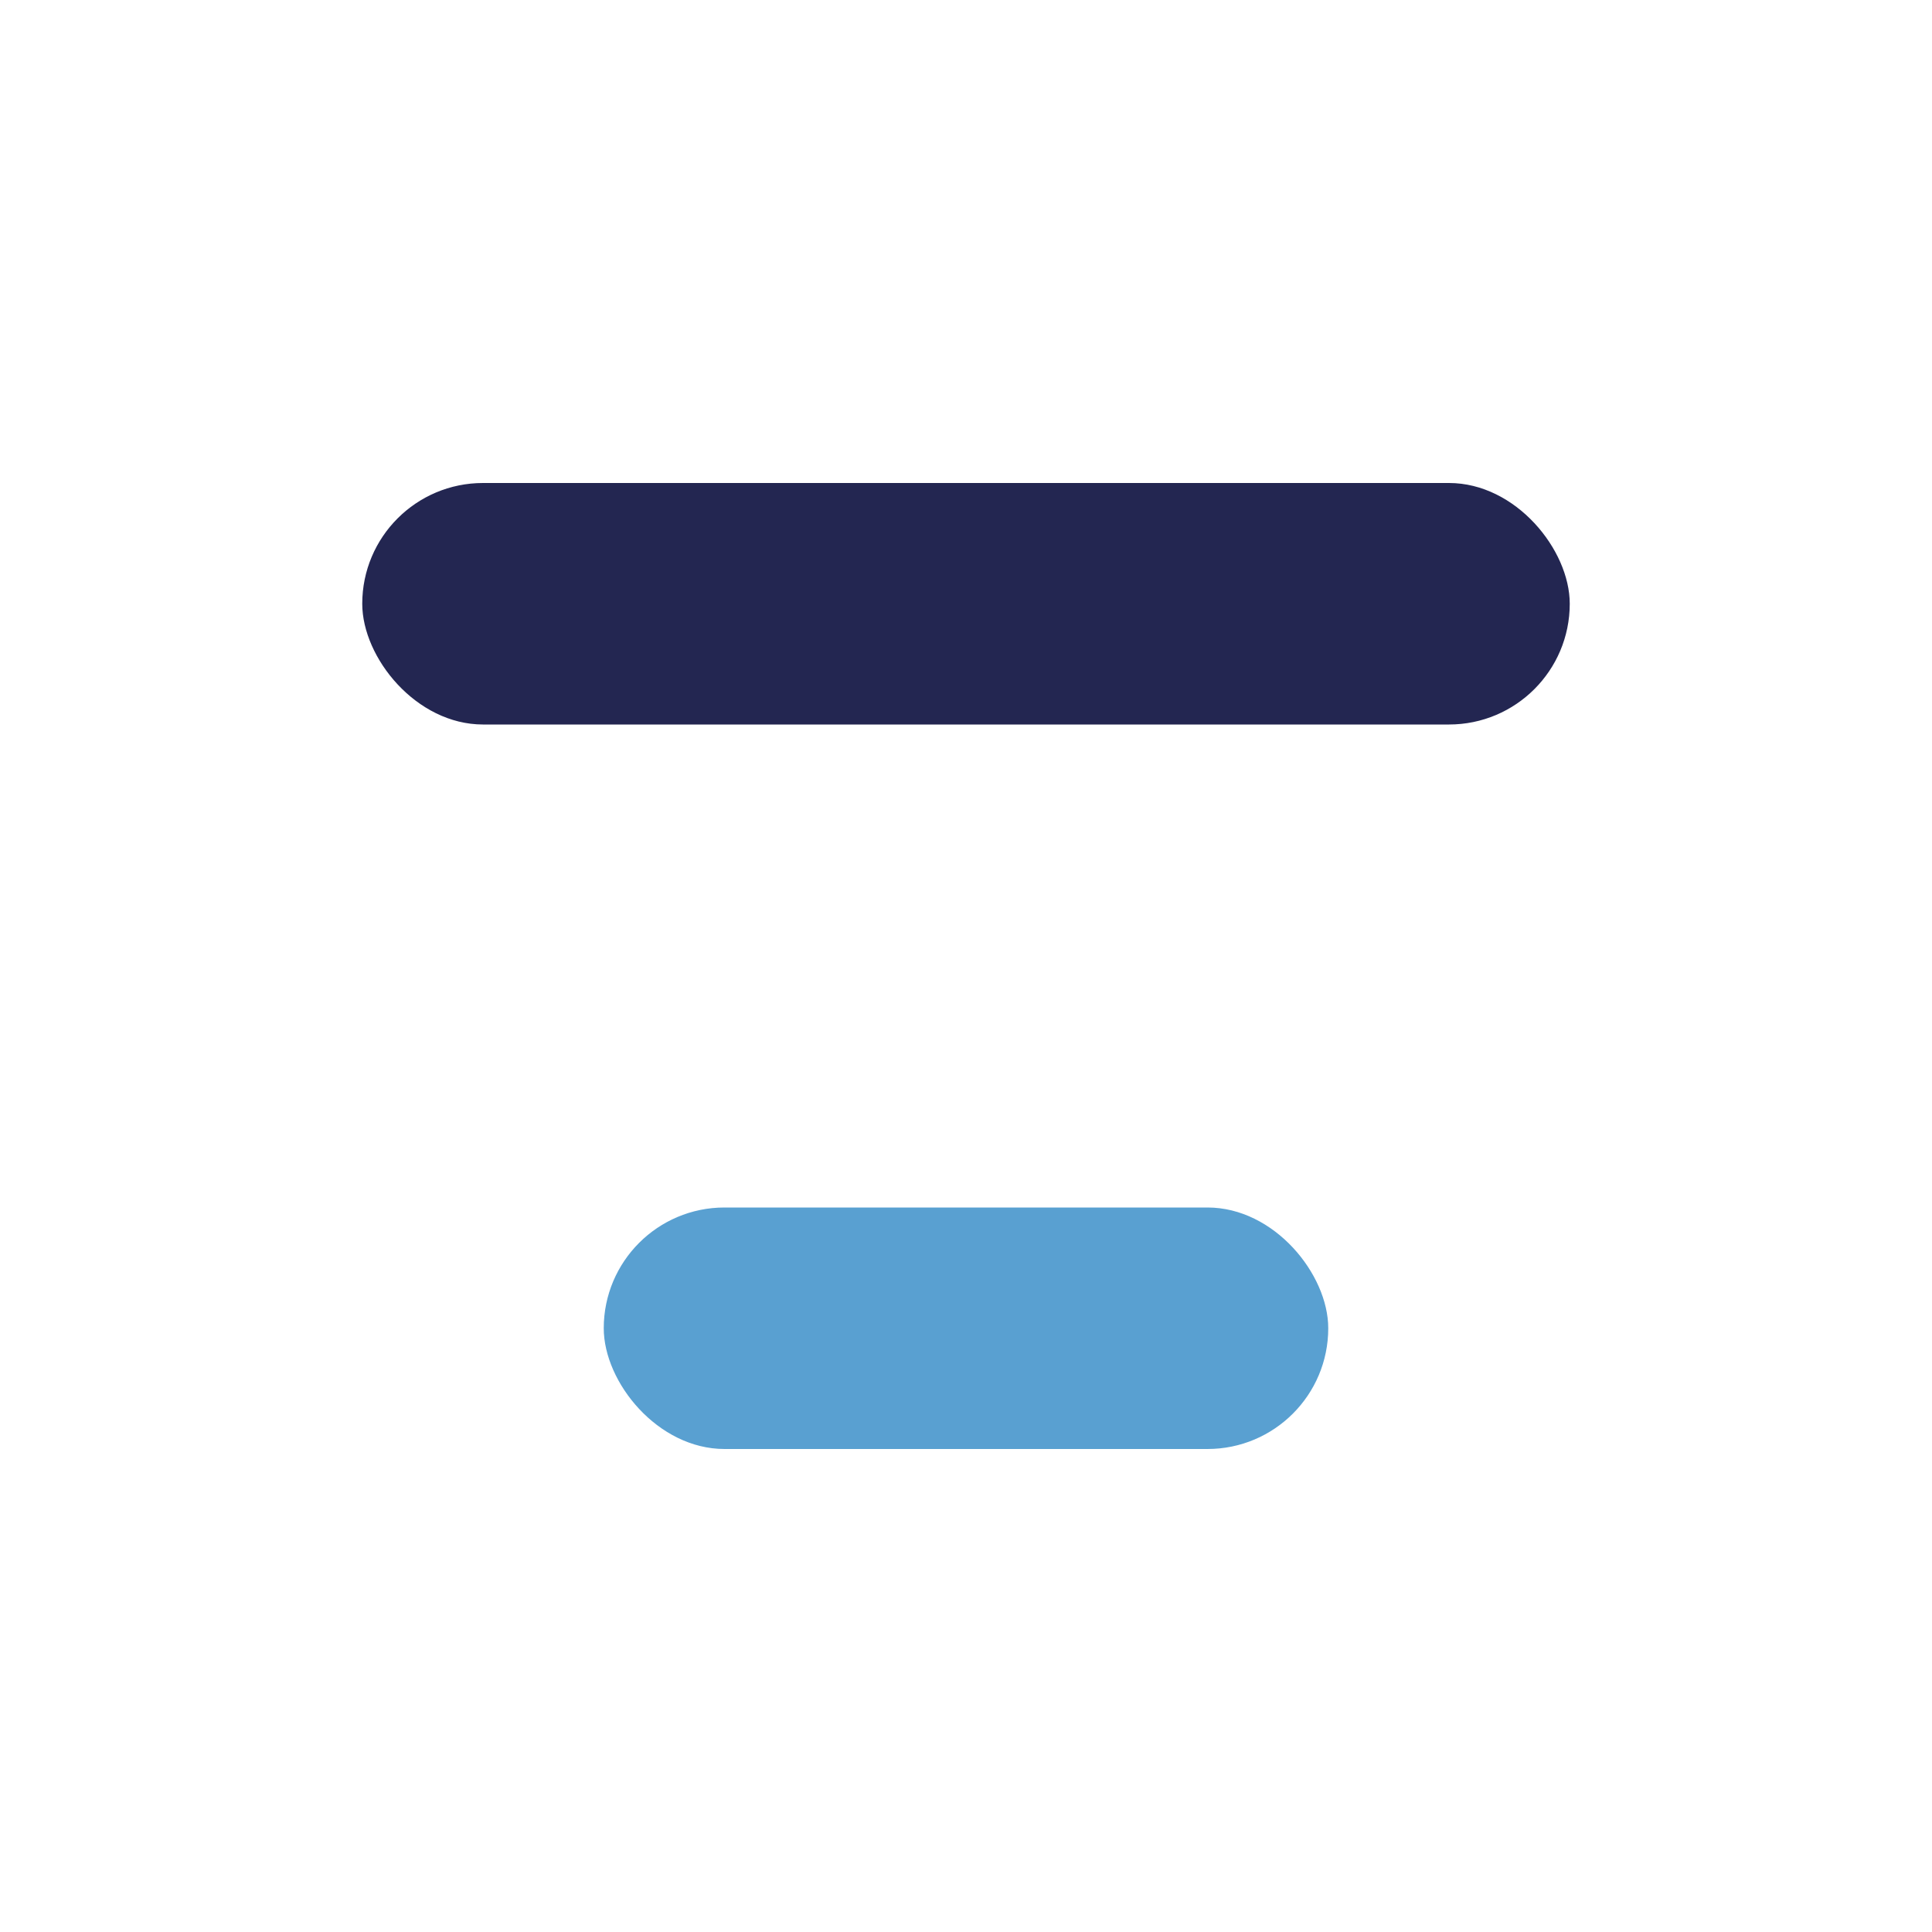 <?xml version="1.0" encoding="UTF-8"?>
<svg xmlns="http://www.w3.org/2000/svg" width="32" height="32" viewBox="0 0 32 32"><rect x="10" y="20" width="12" height="4" rx="2" fill="#59A0D1"/><rect x="6" y="8" width="20" height="4" rx="2" fill="#232651"/></svg>
